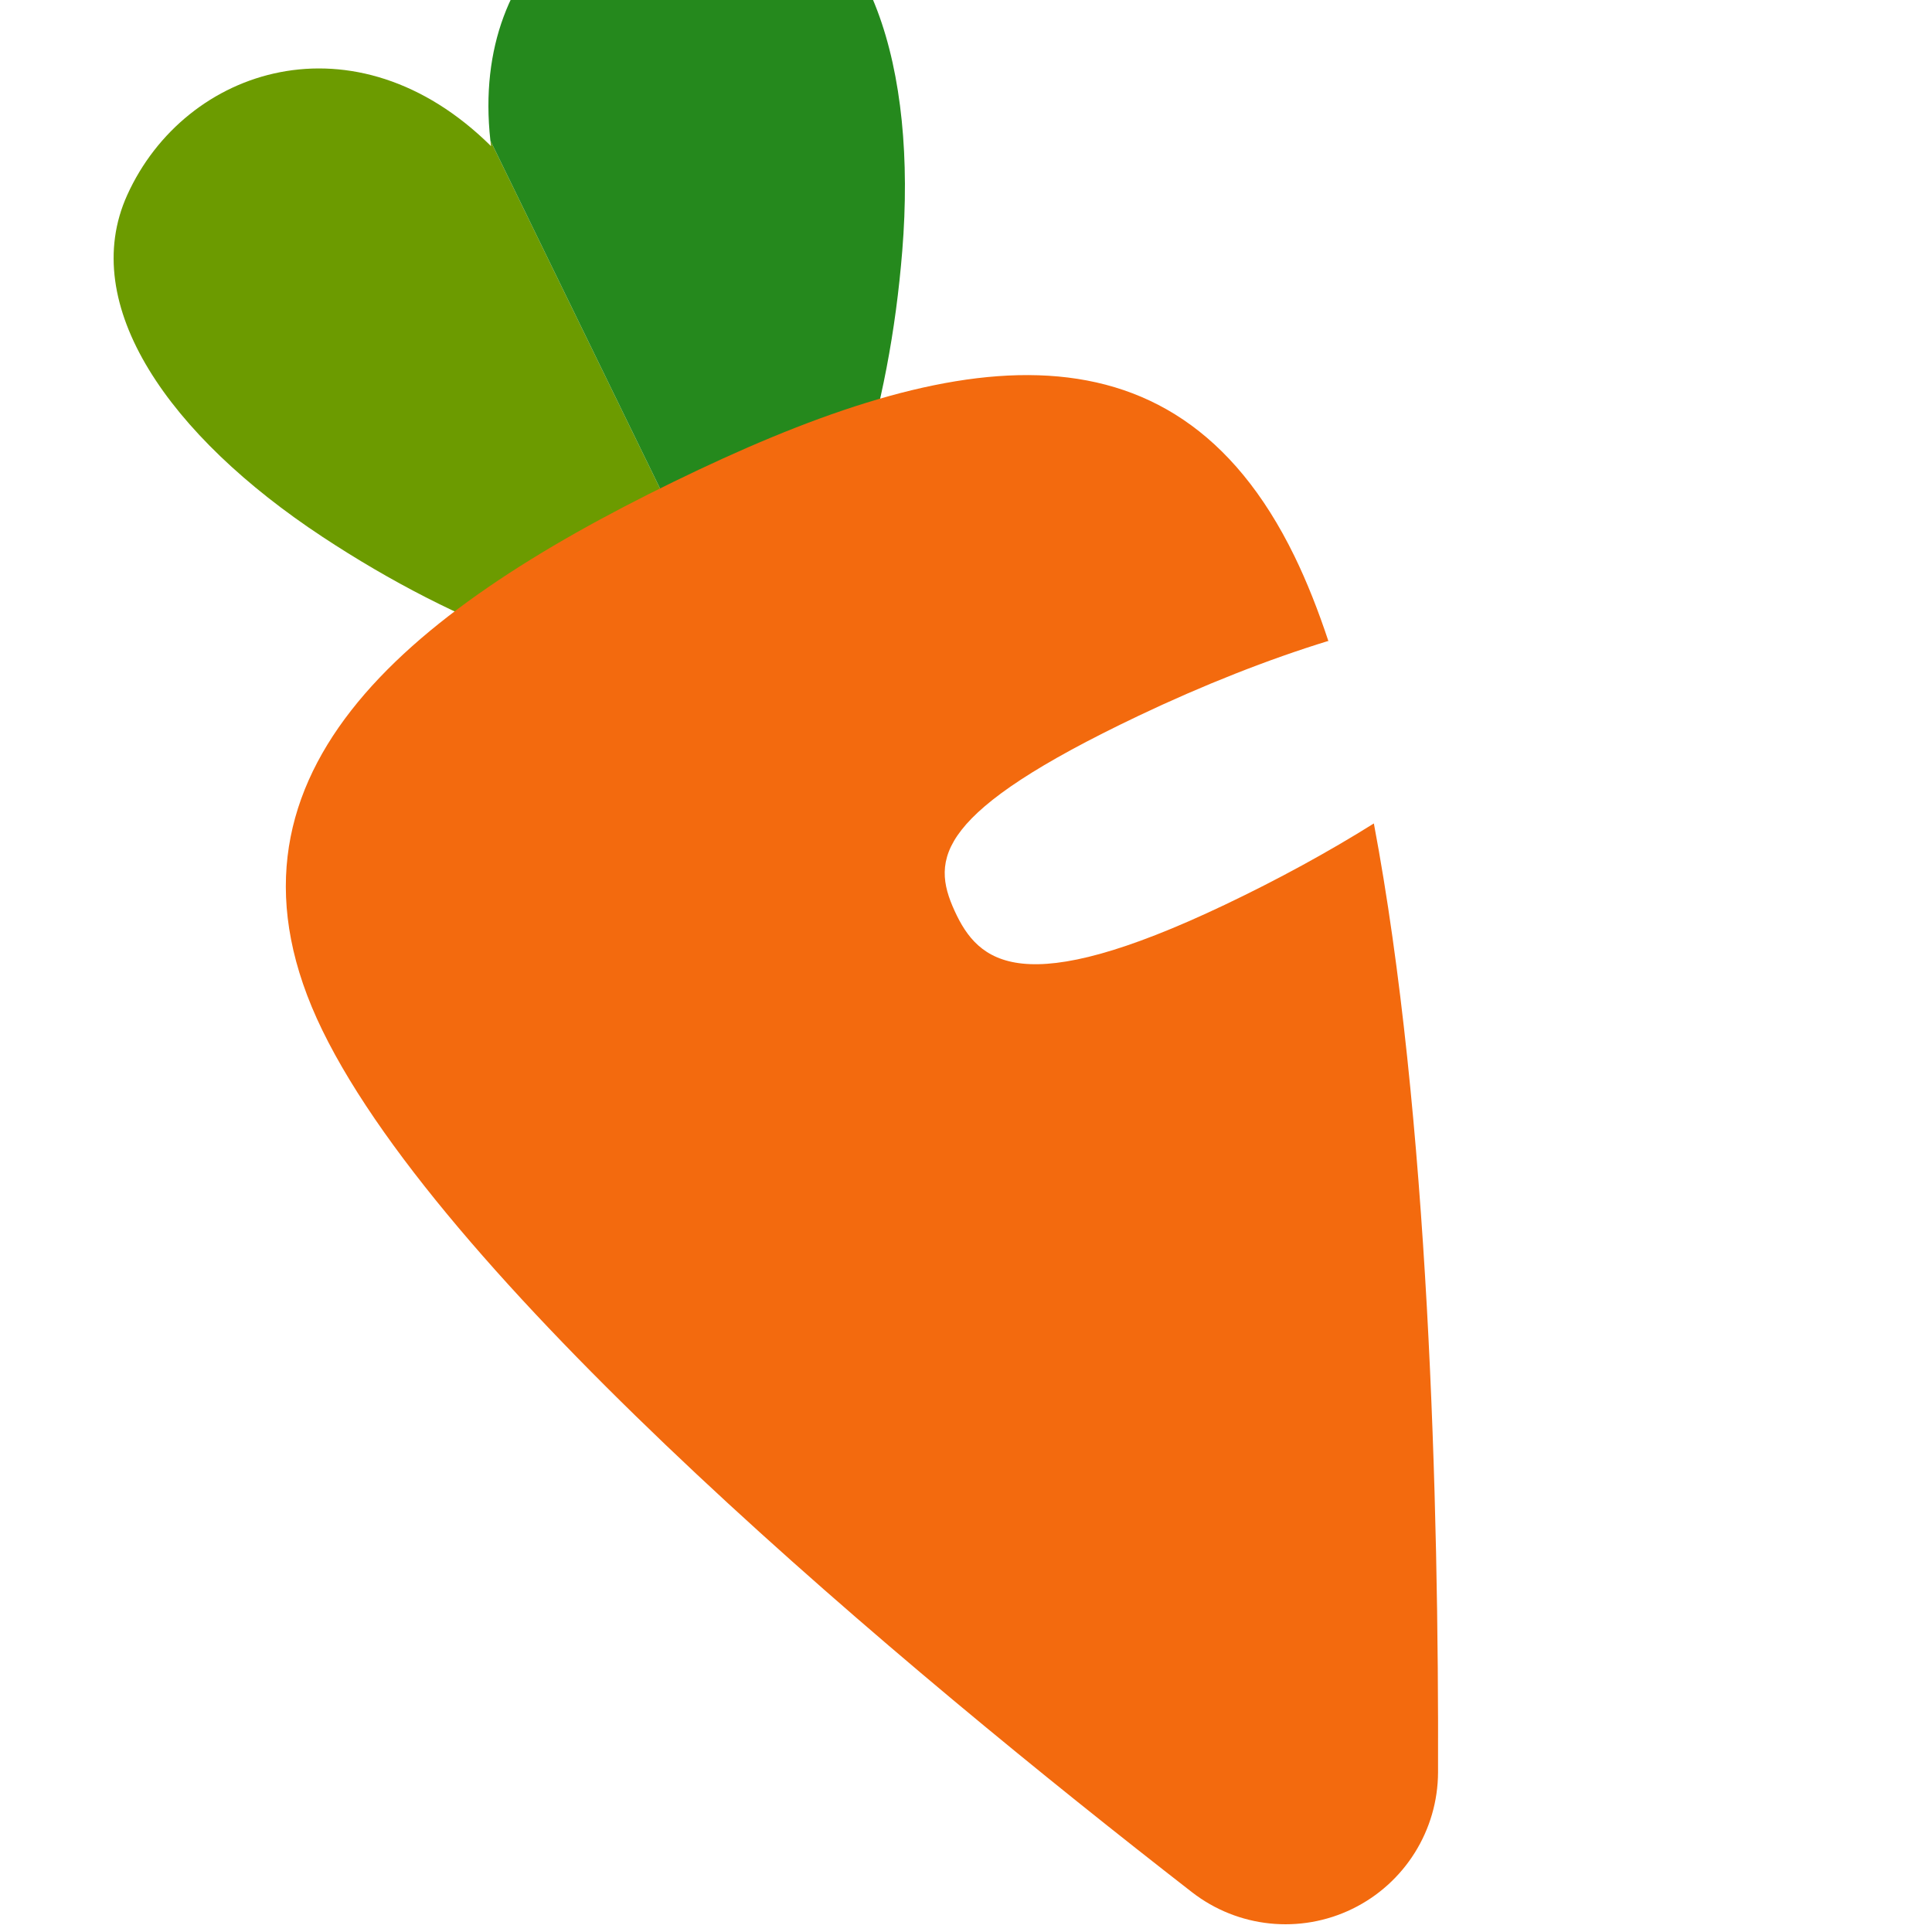 <?xml version="1.0" encoding="UTF-8" standalone="no"?><!DOCTYPE svg PUBLIC "-//W3C//DTD SVG 1.1//EN" "http://www.w3.org/Graphics/SVG/1.1/DTD/svg11.dtd"><svg width="32" height="32" viewBox="300 300 600 600" version="1.1" xmlns="http://www.w3.org/2000/svg" xmlns:xlink="http://www.w3.org/1999/xlink" xml:space="preserve" xmlns:serif="http://www.serif.com/" style="fill-rule:evenodd;clip-rule:evenodd;stroke-linejoin:round;stroke-miterlimit:2;"><path d="M535.707,514.728l-0.246,0.695c-0.148,-0.012 -0.296,-0.025 -0.444,-0.037c-48.25,-4.054 -92.607,-20.803 -134.858,-48.658c-47.574,-31.364 -76.132,-71.987 -60.638,-106.178c18.042,-39.814 70.905,-56.819 112.981,-15.16c-0.074,-0.578 -0.142,-1.153 -0.205,-1.725l83.41,171.063Z" style="fill:#6c9b00;"/><path d="M452.297,343.665c-6.462,-58.349 39.293,-89.236 81.601,-78.973c36.48,8.849 50.9,56.366 46.313,113.163c-4.023,49.826 -17.85,94.599 -43.746,134.731l-0.758,2.142l-83.41,-171.063Z" style="fill:#25891d;"/><path d="M726.664,555.732c17.065,90.442 20.177,211.897 19.934,294.651c-0.055,18.057 -10.373,34.512 -26.604,42.427c-16.23,7.914 -35.549,5.909 -49.81,-5.168c-89.109,-69.229 -231.069,-187.687 -270.083,-267.698c-38.219,-78.382 25.791,-129.707 109.104,-170.331c83.314,-40.623 154.585,-55.262 192.804,23.121c3.865,7.926 7.404,16.88 10.646,26.691l-0.168,-0.367c-18.544,5.689 -38.865,13.708 -58.919,23.251c-63.053,30.004 -64.51,44.369 -57.11,60.561c7.4,16.193 20.874,28.121 83.927,-1.883c16.431,-7.819 32.209,-16.435 46.279,-25.255Z" style="fill:#f36a0e;"/></svg>